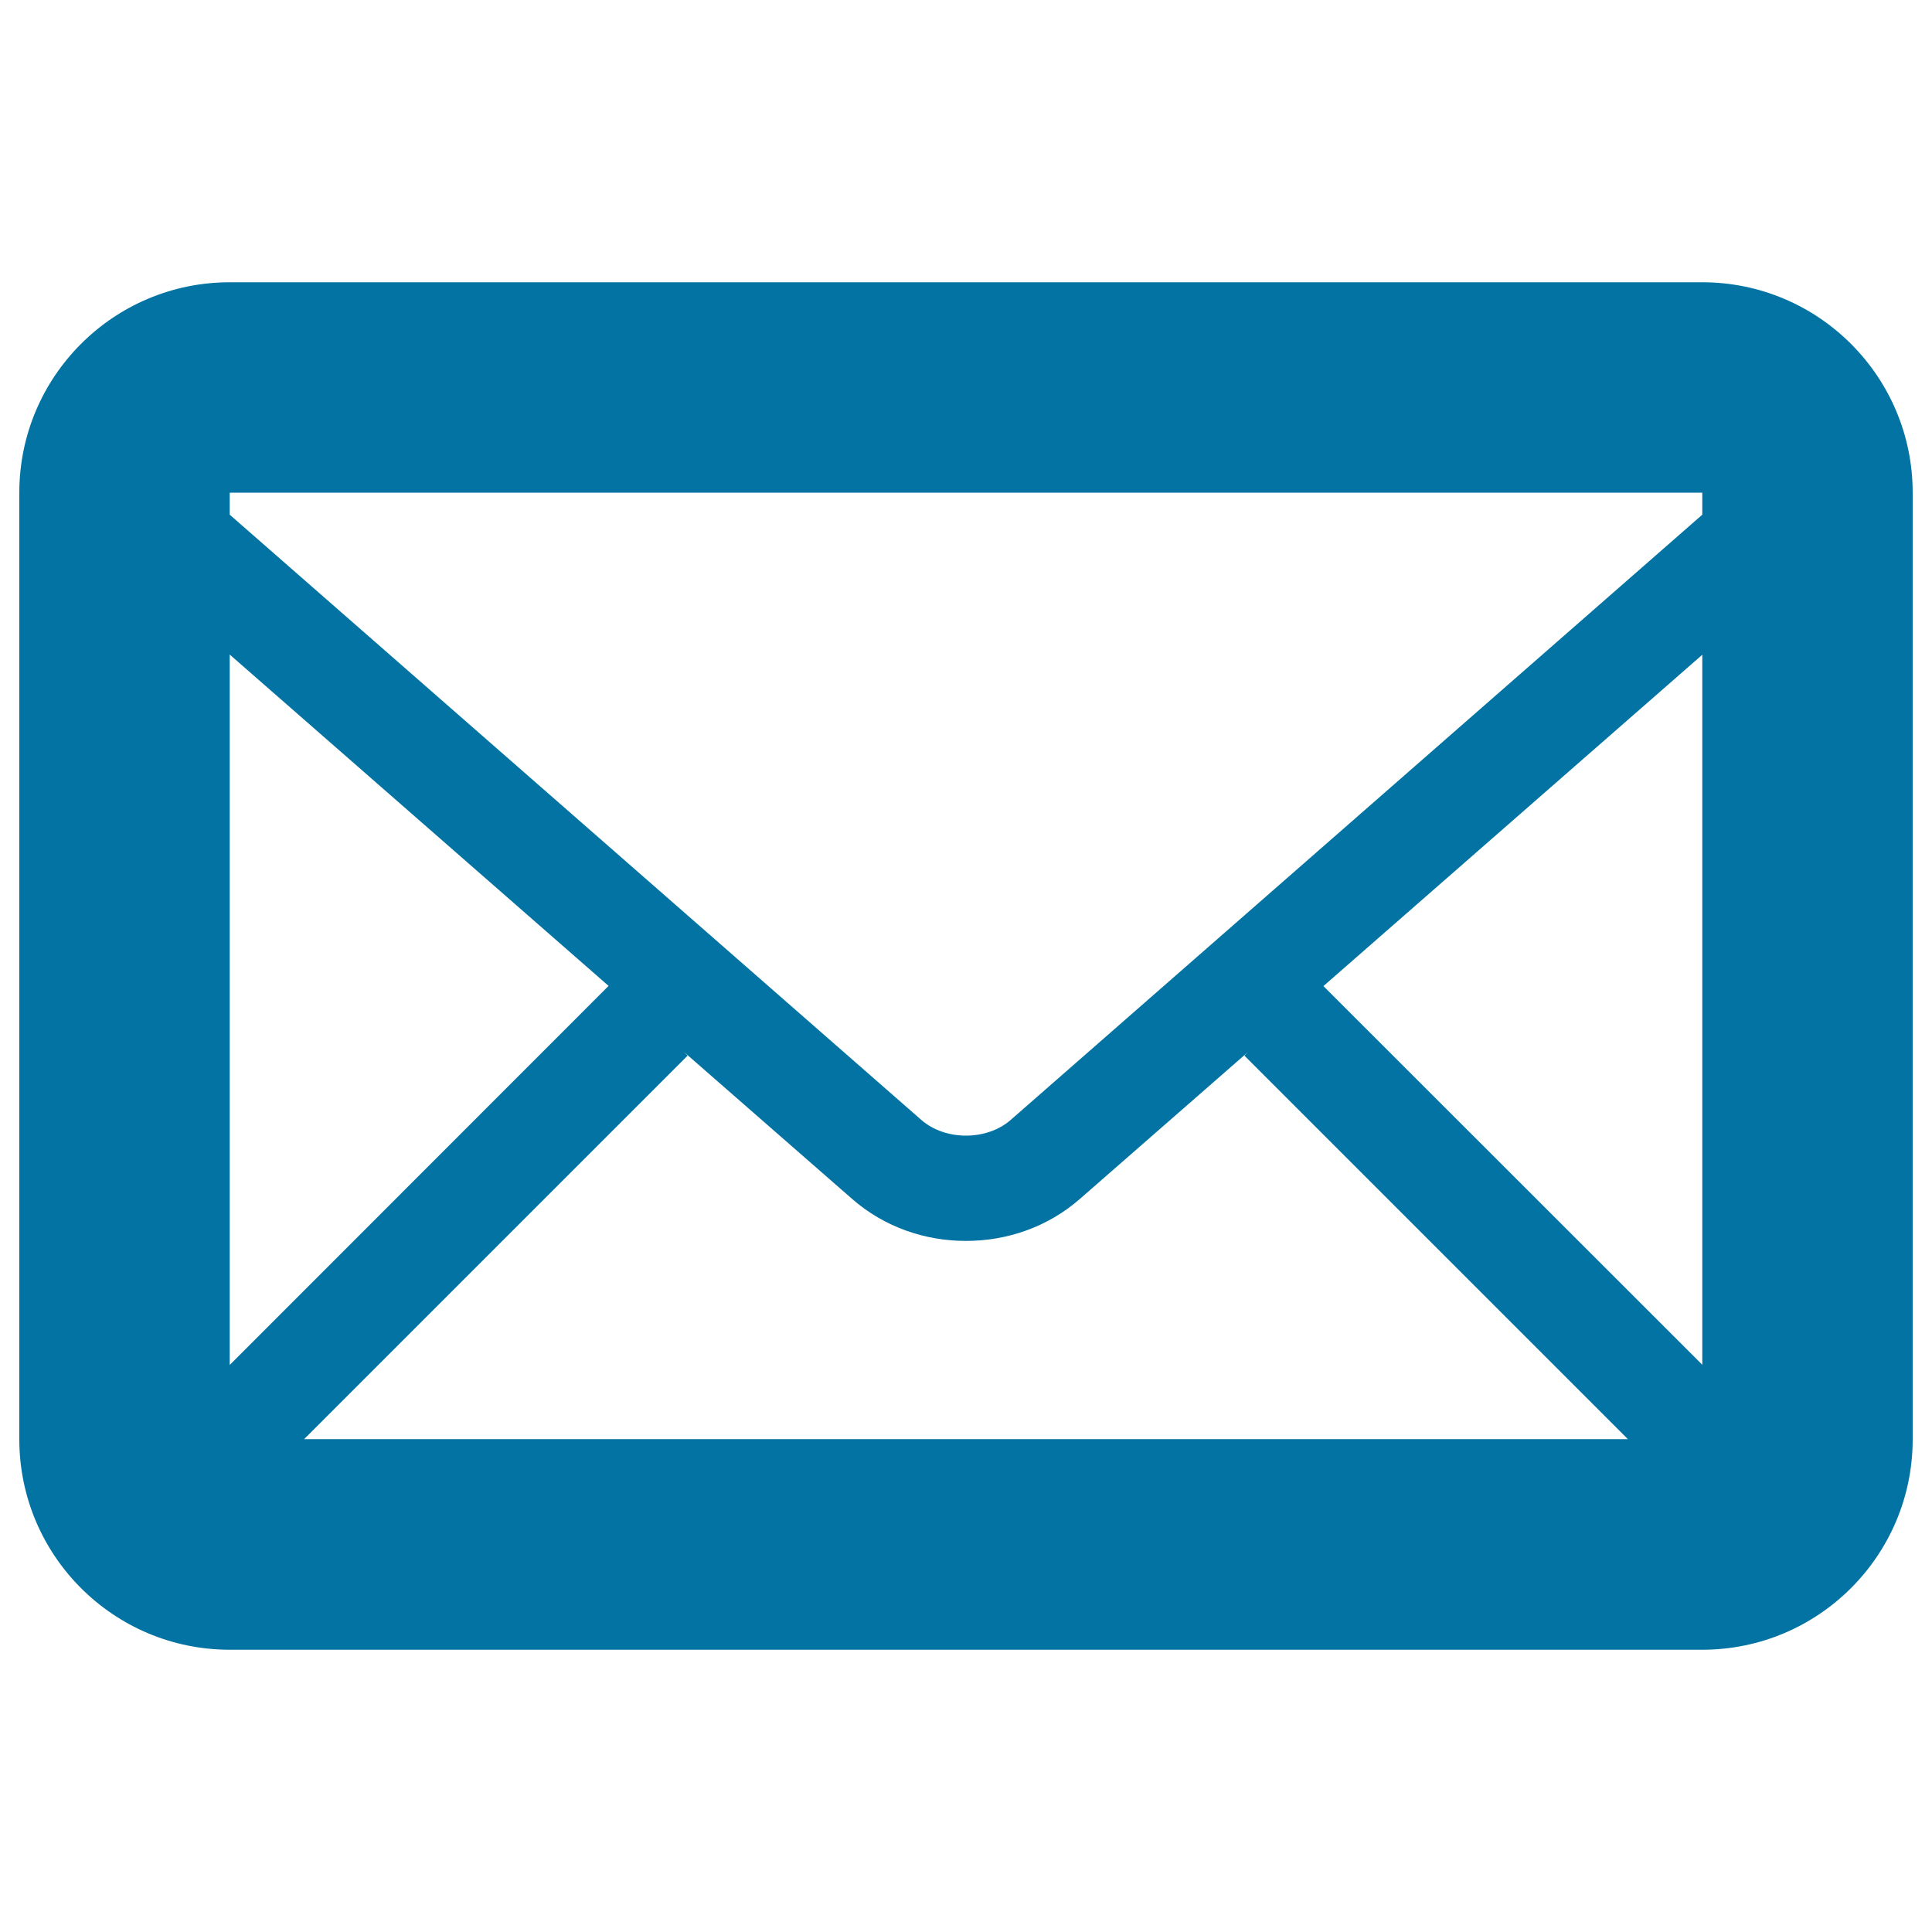 <svg xmlns="http://www.w3.org/2000/svg" viewBox="0 0 1000 1000" style="fill:#0273a2">
<title>Mail SVG icon</title>
<path d="M881.1,146.1H118.9C58.8,146.1,10,194.9,10,255v490c0,60.1,48.8,108.9,108.9,108.9h762.2c60.1,0,108.9-48.8,108.9-108.9V255C990,194.9,941.2,146.1,881.1,146.1z M353.9,544.4l87.2,76.2c16.6,14.5,37.6,21.7,58.9,21.7c21.3,0,42.3-7.2,58.9-21.7l87.2-76.2l-2,2l198.5,198.5H157.4l198.5-198.5L353.9,544.4L353.9,544.4z M118.9,706.5V338.8l196.1,171.5L118.9,706.5z M685,510.4l196.1-171.5v367.5L685,510.4z M881.1,255v11.4l-358,313.3c-12.4,10.8-33.8,10.8-46.2,0l-358-313.3V255H881.1z"/>
</svg>